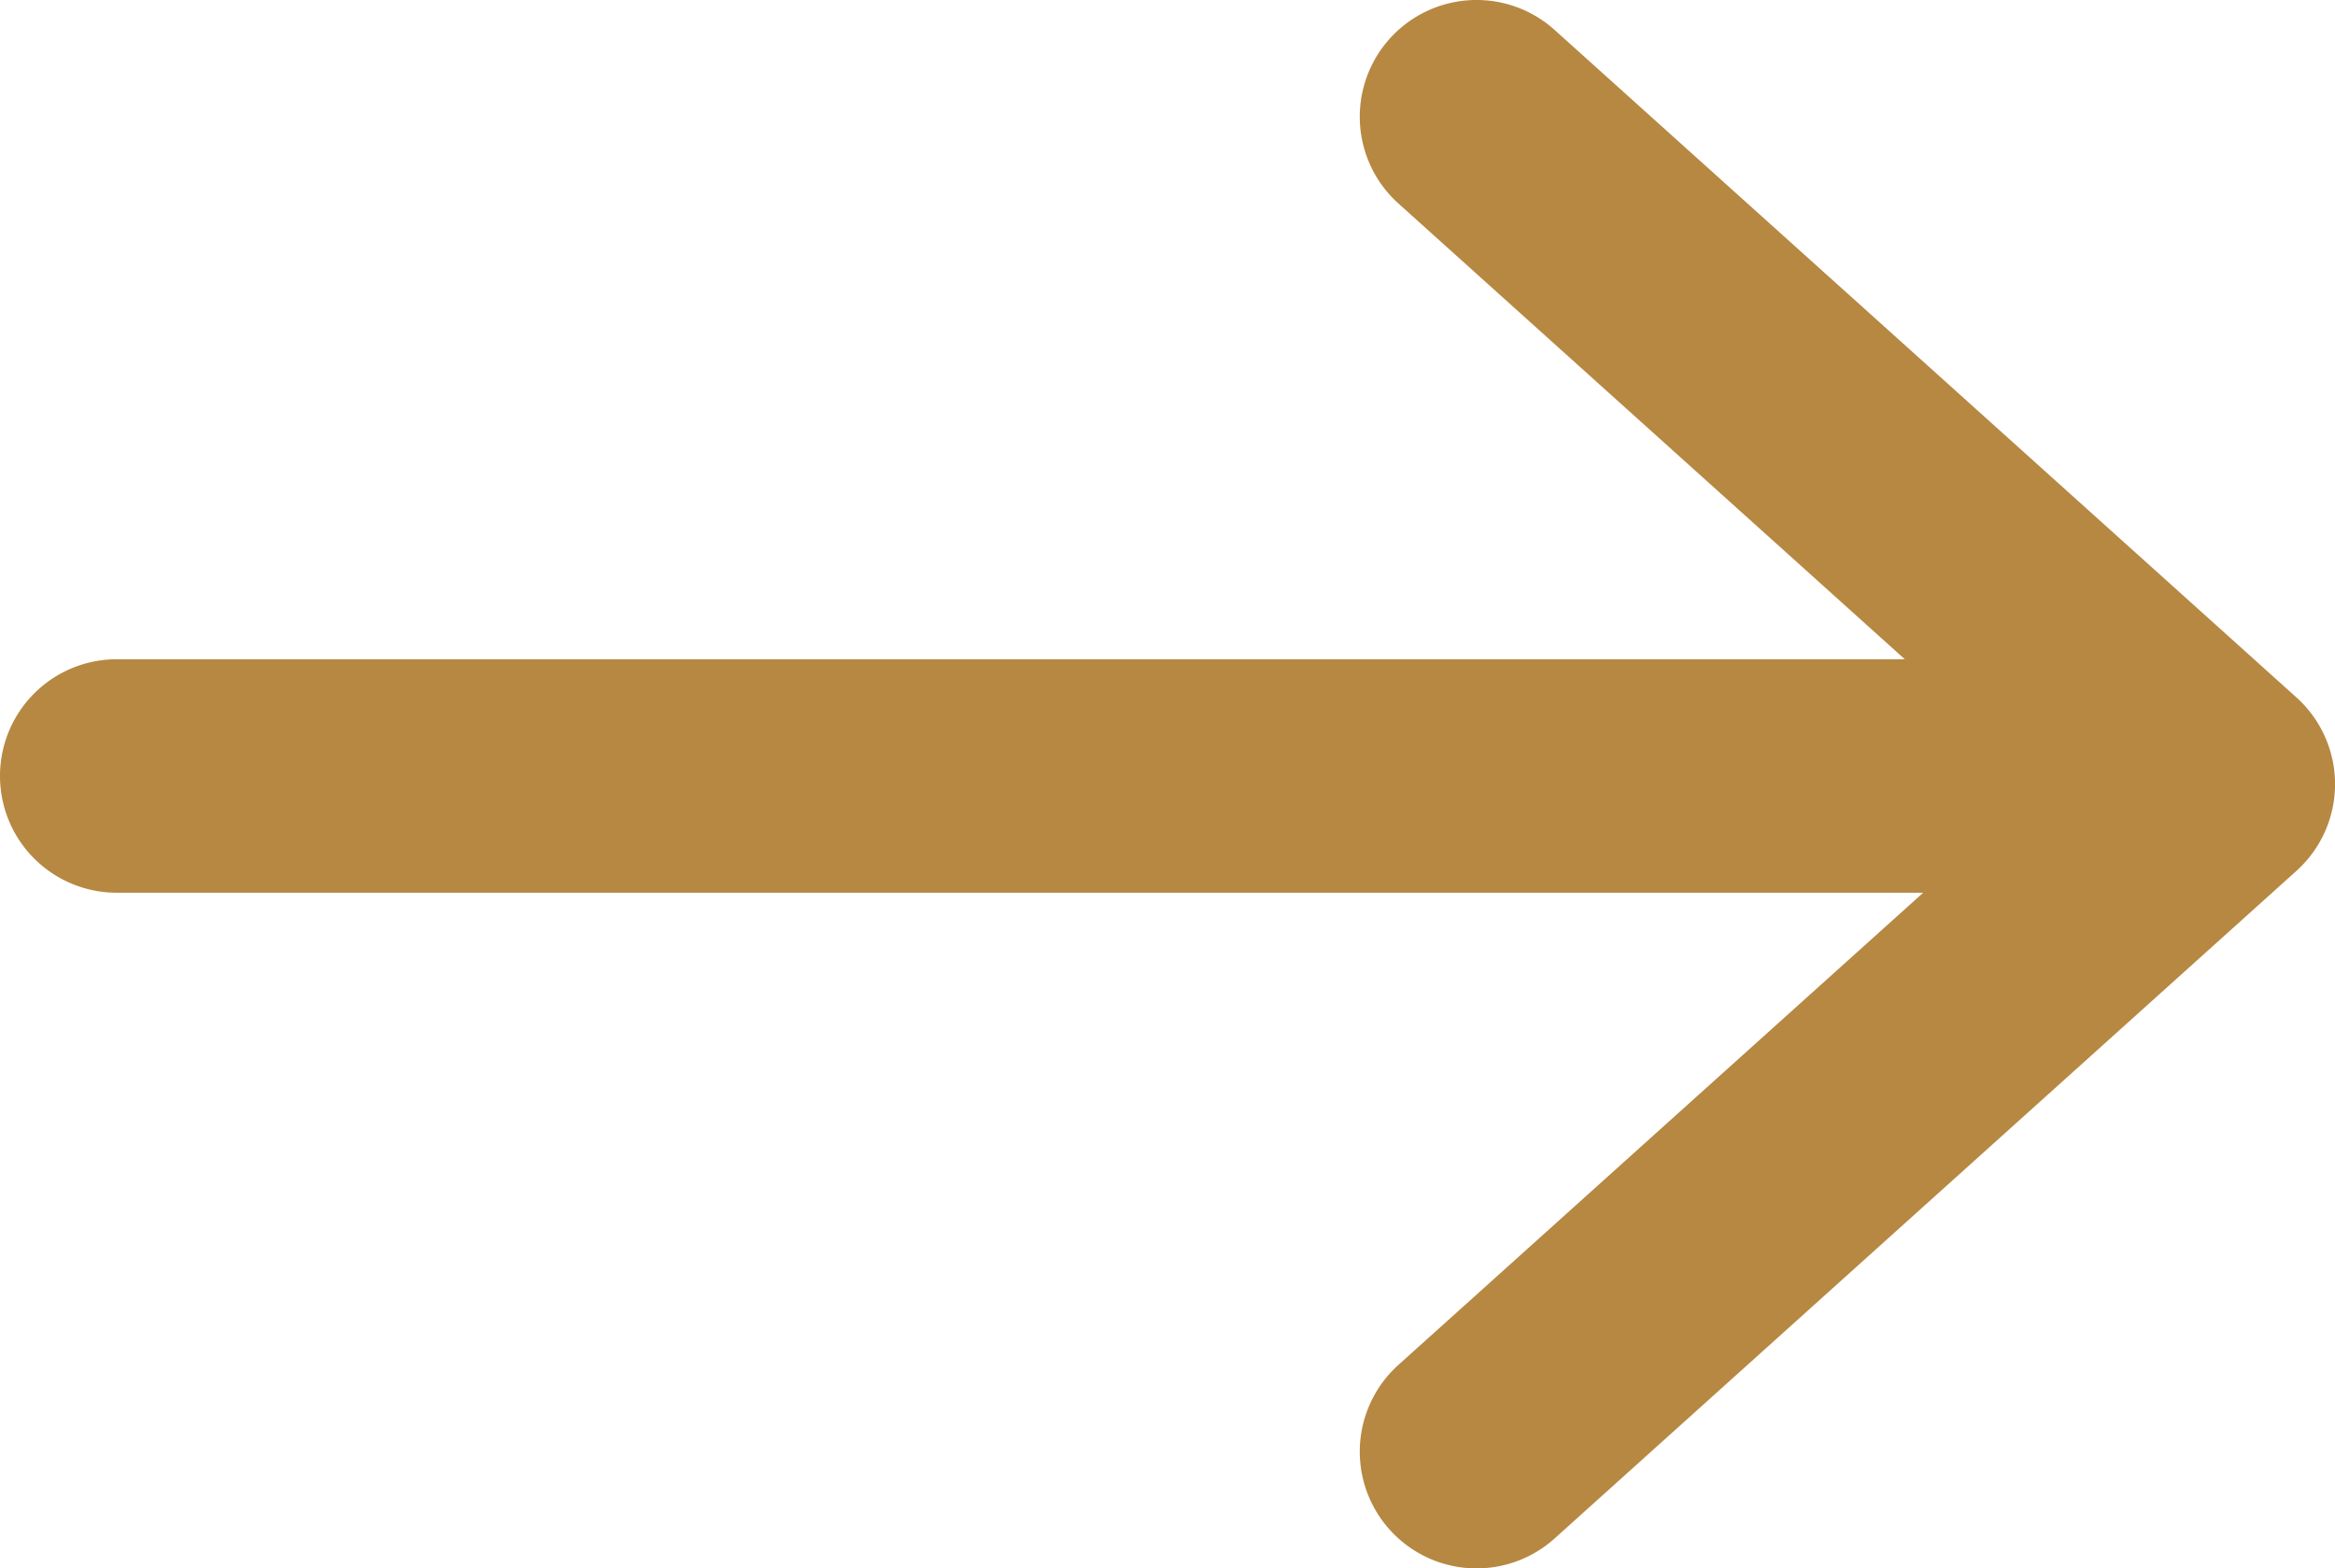 <svg xmlns="http://www.w3.org/2000/svg" width="30" height="20.153" fill="none"><path fill="#B68842" d="M19.974.385a1.5 1.5 0 1 0-2.007 2.23l6.506 5.856H1.5a1.5 1.5 0 0 0 0 3h23.209l-6.742 6.067a1.5 1.5 0 0 0 2.007 2.23l9.53-8.577a1.5 1.5 0 0 0 0-2.23Z"/></svg>